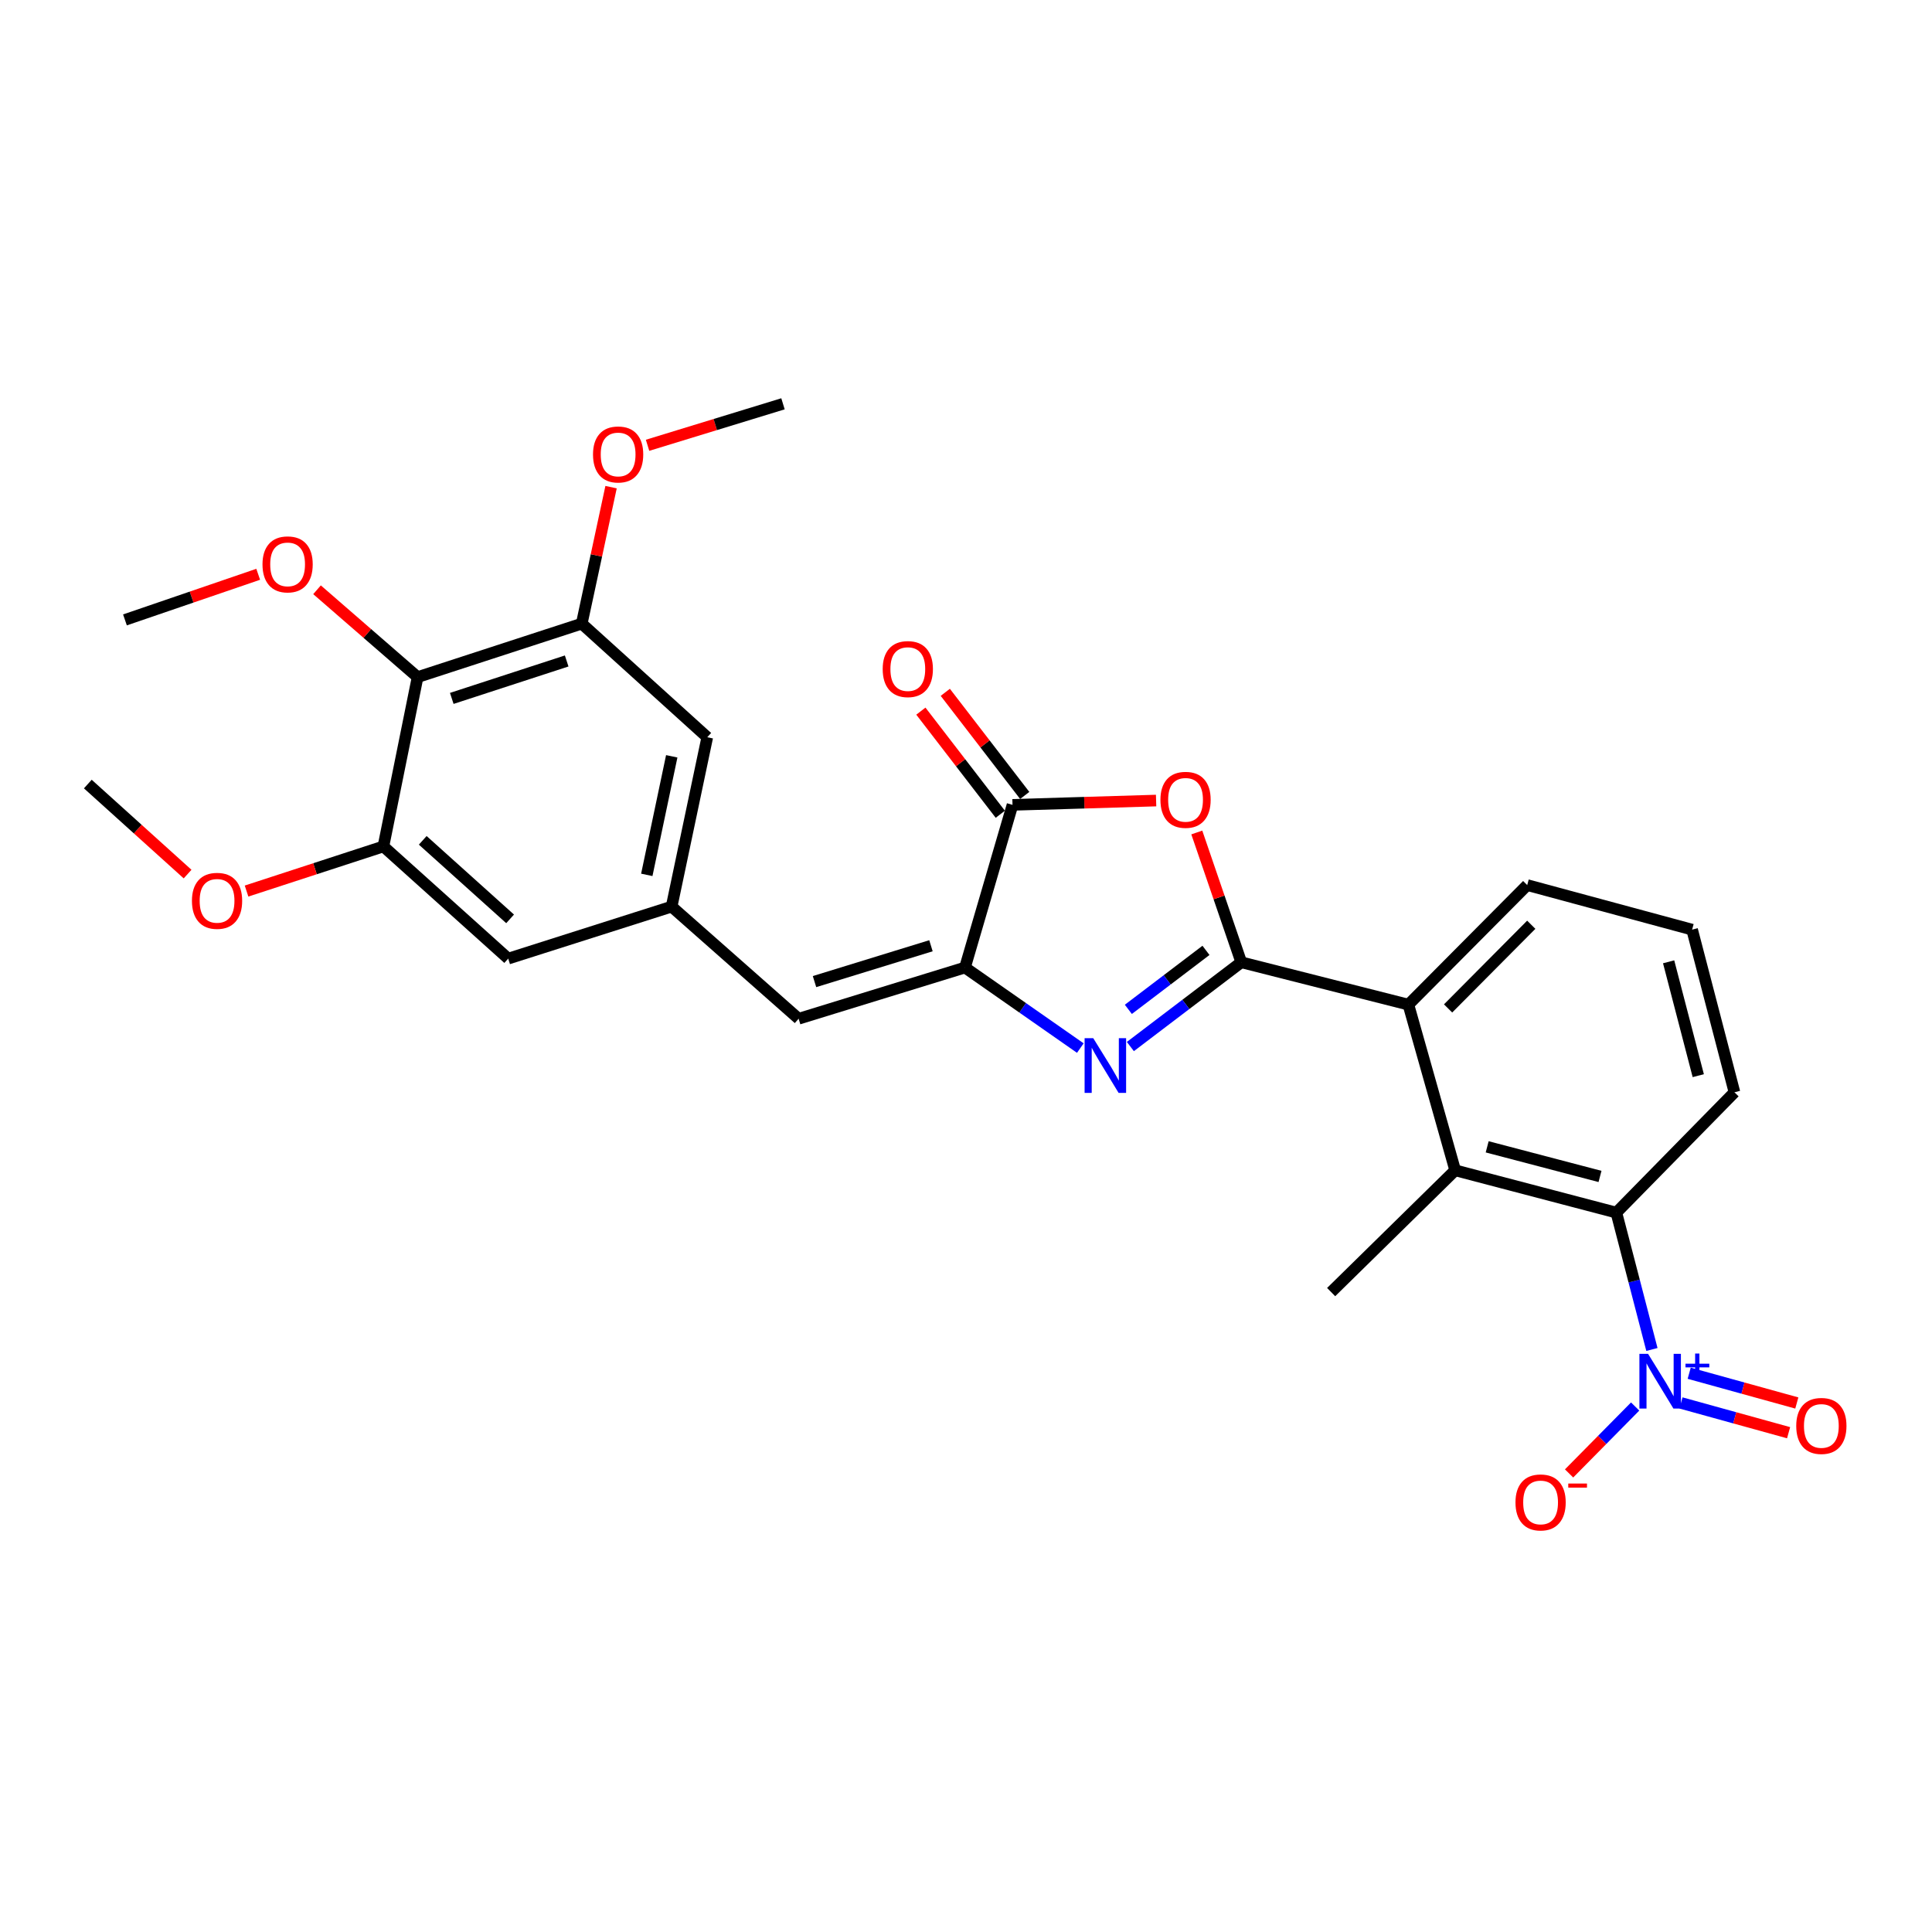 <?xml version='1.0' encoding='iso-8859-1'?>
<svg version='1.1' baseProfile='full'
              xmlns='http://www.w3.org/2000/svg'
                      xmlns:rdkit='http://www.rdkit.org/xml'
                      xmlns:xlink='http://www.w3.org/1999/xlink'
                  xml:space='preserve'
width='1000px' height='1000px' viewBox='0 0 1000 1000'>
<!-- END OF HEADER -->
<rect style='opacity:1.0;fill:#FFFFFF;stroke:none' width='1000' height='1000' x='0' y='0'> </rect>
<path class='bond-0' d='M 642.479,498.071 L 613.779,519.881' style='fill:none;fill-rule:evenodd;stroke:#000000;stroke-width:6px;stroke-linecap:butt;stroke-linejoin:miter;stroke-opacity:1' />
<path class='bond-0' d='M 613.779,519.881 L 585.078,541.691' style='fill:none;fill-rule:evenodd;stroke:#0000FF;stroke-width:6px;stroke-linecap:butt;stroke-linejoin:miter;stroke-opacity:1' />
<path class='bond-0' d='M 624.213,491.908 L 604.123,507.175' style='fill:none;fill-rule:evenodd;stroke:#000000;stroke-width:6px;stroke-linecap:butt;stroke-linejoin:miter;stroke-opacity:1' />
<path class='bond-0' d='M 604.123,507.175 L 584.032,522.442' style='fill:none;fill-rule:evenodd;stroke:#0000FF;stroke-width:6px;stroke-linecap:butt;stroke-linejoin:miter;stroke-opacity:1' />
<path class='bond-1' d='M 642.479,498.071 L 630.969,464.481' style='fill:none;fill-rule:evenodd;stroke:#000000;stroke-width:6px;stroke-linecap:butt;stroke-linejoin:miter;stroke-opacity:1' />
<path class='bond-1' d='M 630.969,464.481 L 619.459,430.892' style='fill:none;fill-rule:evenodd;stroke:#FF0000;stroke-width:6px;stroke-linecap:butt;stroke-linejoin:miter;stroke-opacity:1' />
<path class='bond-5' d='M 642.479,498.071 L 728.983,519.996' style='fill:none;fill-rule:evenodd;stroke:#000000;stroke-width:6px;stroke-linecap:butt;stroke-linejoin:miter;stroke-opacity:1' />
<path class='bond-2' d='M 559.173,542.484 L 529.323,521.638' style='fill:none;fill-rule:evenodd;stroke:#0000FF;stroke-width:6px;stroke-linecap:butt;stroke-linejoin:miter;stroke-opacity:1' />
<path class='bond-2' d='M 529.323,521.638 L 499.473,500.793' style='fill:none;fill-rule:evenodd;stroke:#000000;stroke-width:6px;stroke-linecap:butt;stroke-linejoin:miter;stroke-opacity:1' />
<path class='bond-4' d='M 598.399,414.365 L 561.237,415.479' style='fill:none;fill-rule:evenodd;stroke:#FF0000;stroke-width:6px;stroke-linecap:butt;stroke-linejoin:miter;stroke-opacity:1' />
<path class='bond-4' d='M 561.237,415.479 L 524.076,416.594' style='fill:none;fill-rule:evenodd;stroke:#000000;stroke-width:6px;stroke-linecap:butt;stroke-linejoin:miter;stroke-opacity:1' />
<path class='bond-9' d='M 499.473,500.793 L 413.369,527.301' style='fill:none;fill-rule:evenodd;stroke:#000000;stroke-width:6px;stroke-linecap:butt;stroke-linejoin:miter;stroke-opacity:1' />
<path class='bond-9' d='M 481.862,489.517 L 421.589,508.073' style='fill:none;fill-rule:evenodd;stroke:#000000;stroke-width:6px;stroke-linecap:butt;stroke-linejoin:miter;stroke-opacity:1' />
<path class='bond-28' d='M 499.473,500.793 L 524.076,416.594' style='fill:none;fill-rule:evenodd;stroke:#000000;stroke-width:6px;stroke-linecap:butt;stroke-linejoin:miter;stroke-opacity:1' />
<path class='bond-3' d='M 855.029,698.488 L 845.826,663.067' style='fill:none;fill-rule:evenodd;stroke:#0000FF;stroke-width:6px;stroke-linecap:butt;stroke-linejoin:miter;stroke-opacity:1' />
<path class='bond-3' d='M 845.826,663.067 L 836.623,627.645' style='fill:none;fill-rule:evenodd;stroke:#000000;stroke-width:6px;stroke-linecap:butt;stroke-linejoin:miter;stroke-opacity:1' />
<path class='bond-13' d='M 846.351,728.009 L 829.251,745.327' style='fill:none;fill-rule:evenodd;stroke:#0000FF;stroke-width:6px;stroke-linecap:butt;stroke-linejoin:miter;stroke-opacity:1' />
<path class='bond-13' d='M 829.251,745.327 L 812.151,762.645' style='fill:none;fill-rule:evenodd;stroke:#FF0000;stroke-width:6px;stroke-linecap:butt;stroke-linejoin:miter;stroke-opacity:1' />
<path class='bond-14' d='M 870.07,726.162 L 897.921,733.865' style='fill:none;fill-rule:evenodd;stroke:#0000FF;stroke-width:6px;stroke-linecap:butt;stroke-linejoin:miter;stroke-opacity:1' />
<path class='bond-14' d='M 897.921,733.865 L 925.773,741.569' style='fill:none;fill-rule:evenodd;stroke:#FF0000;stroke-width:6px;stroke-linecap:butt;stroke-linejoin:miter;stroke-opacity:1' />
<path class='bond-14' d='M 874.324,710.781 L 902.176,718.484' style='fill:none;fill-rule:evenodd;stroke:#0000FF;stroke-width:6px;stroke-linecap:butt;stroke-linejoin:miter;stroke-opacity:1' />
<path class='bond-14' d='M 902.176,718.484 L 930.027,726.188' style='fill:none;fill-rule:evenodd;stroke:#FF0000;stroke-width:6px;stroke-linecap:butt;stroke-linejoin:miter;stroke-opacity:1' />
<path class='bond-17' d='M 530.397,411.725 L 509.839,385.035' style='fill:none;fill-rule:evenodd;stroke:#000000;stroke-width:6px;stroke-linecap:butt;stroke-linejoin:miter;stroke-opacity:1' />
<path class='bond-17' d='M 509.839,385.035 L 489.28,358.346' style='fill:none;fill-rule:evenodd;stroke:#FF0000;stroke-width:6px;stroke-linecap:butt;stroke-linejoin:miter;stroke-opacity:1' />
<path class='bond-17' d='M 517.755,421.463 L 497.196,394.774' style='fill:none;fill-rule:evenodd;stroke:#000000;stroke-width:6px;stroke-linecap:butt;stroke-linejoin:miter;stroke-opacity:1' />
<path class='bond-17' d='M 497.196,394.774 L 476.638,368.084' style='fill:none;fill-rule:evenodd;stroke:#FF0000;stroke-width:6px;stroke-linecap:butt;stroke-linejoin:miter;stroke-opacity:1' />
<path class='bond-7' d='M 728.983,519.996 L 753.196,605.746' style='fill:none;fill-rule:evenodd;stroke:#000000;stroke-width:6px;stroke-linecap:butt;stroke-linejoin:miter;stroke-opacity:1' />
<path class='bond-21' d='M 728.983,519.996 L 790.485,458.112' style='fill:none;fill-rule:evenodd;stroke:#000000;stroke-width:6px;stroke-linecap:butt;stroke-linejoin:miter;stroke-opacity:1' />
<path class='bond-21' d='M 749.528,521.963 L 792.579,478.644' style='fill:none;fill-rule:evenodd;stroke:#000000;stroke-width:6px;stroke-linecap:butt;stroke-linejoin:miter;stroke-opacity:1' />
<path class='bond-6' d='M 836.623,627.645 L 753.196,605.746' style='fill:none;fill-rule:evenodd;stroke:#000000;stroke-width:6px;stroke-linecap:butt;stroke-linejoin:miter;stroke-opacity:1' />
<path class='bond-6' d='M 828.161,608.924 L 769.761,593.595' style='fill:none;fill-rule:evenodd;stroke:#000000;stroke-width:6px;stroke-linecap:butt;stroke-linejoin:miter;stroke-opacity:1' />
<path class='bond-29' d='M 836.623,627.645 L 897.753,565.371' style='fill:none;fill-rule:evenodd;stroke:#000000;stroke-width:6px;stroke-linecap:butt;stroke-linejoin:miter;stroke-opacity:1' />
<path class='bond-23' d='M 753.196,605.746 L 688.998,668.782' style='fill:none;fill-rule:evenodd;stroke:#000000;stroke-width:6px;stroke-linecap:butt;stroke-linejoin:miter;stroke-opacity:1' />
<path class='bond-8' d='M 216.148,350.472 L 301.109,322.793' style='fill:none;fill-rule:evenodd;stroke:#000000;stroke-width:6px;stroke-linecap:butt;stroke-linejoin:miter;stroke-opacity:1' />
<path class='bond-8' d='M 233.836,361.494 L 293.309,342.119' style='fill:none;fill-rule:evenodd;stroke:#000000;stroke-width:6px;stroke-linecap:butt;stroke-linejoin:miter;stroke-opacity:1' />
<path class='bond-18' d='M 216.148,350.472 L 190.121,327.868' style='fill:none;fill-rule:evenodd;stroke:#000000;stroke-width:6px;stroke-linecap:butt;stroke-linejoin:miter;stroke-opacity:1' />
<path class='bond-18' d='M 190.121,327.868 L 164.093,305.263' style='fill:none;fill-rule:evenodd;stroke:#FF0000;stroke-width:6px;stroke-linecap:butt;stroke-linejoin:miter;stroke-opacity:1' />
<path class='bond-30' d='M 216.148,350.472 L 198.452,438.111' style='fill:none;fill-rule:evenodd;stroke:#000000;stroke-width:6px;stroke-linecap:butt;stroke-linejoin:miter;stroke-opacity:1' />
<path class='bond-12' d='M 413.369,527.301 L 347.628,469.266' style='fill:none;fill-rule:evenodd;stroke:#000000;stroke-width:6px;stroke-linecap:butt;stroke-linejoin:miter;stroke-opacity:1' />
<path class='bond-10' d='M 301.109,322.793 L 366.078,381.6' style='fill:none;fill-rule:evenodd;stroke:#000000;stroke-width:6px;stroke-linecap:butt;stroke-linejoin:miter;stroke-opacity:1' />
<path class='bond-19' d='M 301.109,322.793 L 308.699,287.47' style='fill:none;fill-rule:evenodd;stroke:#000000;stroke-width:6px;stroke-linecap:butt;stroke-linejoin:miter;stroke-opacity:1' />
<path class='bond-19' d='M 308.699,287.47 L 316.288,252.147' style='fill:none;fill-rule:evenodd;stroke:#FF0000;stroke-width:6px;stroke-linecap:butt;stroke-linejoin:miter;stroke-opacity:1' />
<path class='bond-11' d='M 198.452,438.111 L 263.048,496.182' style='fill:none;fill-rule:evenodd;stroke:#000000;stroke-width:6px;stroke-linecap:butt;stroke-linejoin:miter;stroke-opacity:1' />
<path class='bond-11' d='M 218.811,434.954 L 264.028,475.604' style='fill:none;fill-rule:evenodd;stroke:#000000;stroke-width:6px;stroke-linecap:butt;stroke-linejoin:miter;stroke-opacity:1' />
<path class='bond-20' d='M 198.452,438.111 L 163.032,449.661' style='fill:none;fill-rule:evenodd;stroke:#000000;stroke-width:6px;stroke-linecap:butt;stroke-linejoin:miter;stroke-opacity:1' />
<path class='bond-20' d='M 163.032,449.661 L 127.611,461.212' style='fill:none;fill-rule:evenodd;stroke:#FF0000;stroke-width:6px;stroke-linecap:butt;stroke-linejoin:miter;stroke-opacity:1' />
<path class='bond-15' d='M 347.628,469.266 L 263.048,496.182' style='fill:none;fill-rule:evenodd;stroke:#000000;stroke-width:6px;stroke-linecap:butt;stroke-linejoin:miter;stroke-opacity:1' />
<path class='bond-16' d='M 347.628,469.266 L 366.078,381.6' style='fill:none;fill-rule:evenodd;stroke:#000000;stroke-width:6px;stroke-linecap:butt;stroke-linejoin:miter;stroke-opacity:1' />
<path class='bond-16' d='M 334.78,452.829 L 347.694,391.464' style='fill:none;fill-rule:evenodd;stroke:#000000;stroke-width:6px;stroke-linecap:butt;stroke-linejoin:miter;stroke-opacity:1' />
<path class='bond-25' d='M 133.641,297.25 L 99.158,309.055' style='fill:none;fill-rule:evenodd;stroke:#FF0000;stroke-width:6px;stroke-linecap:butt;stroke-linejoin:miter;stroke-opacity:1' />
<path class='bond-25' d='M 99.158,309.055 L 64.676,320.861' style='fill:none;fill-rule:evenodd;stroke:#000000;stroke-width:6px;stroke-linecap:butt;stroke-linejoin:miter;stroke-opacity:1' />
<path class='bond-26' d='M 335.172,230.481 L 370.223,219.745' style='fill:none;fill-rule:evenodd;stroke:#FF0000;stroke-width:6px;stroke-linecap:butt;stroke-linejoin:miter;stroke-opacity:1' />
<path class='bond-26' d='M 370.223,219.745 L 405.274,209.009' style='fill:none;fill-rule:evenodd;stroke:#000000;stroke-width:6px;stroke-linecap:butt;stroke-linejoin:miter;stroke-opacity:1' />
<path class='bond-27' d='M 97.095,452.424 L 71.275,429.123' style='fill:none;fill-rule:evenodd;stroke:#FF0000;stroke-width:6px;stroke-linecap:butt;stroke-linejoin:miter;stroke-opacity:1' />
<path class='bond-27' d='M 71.275,429.123 L 45.455,405.822' style='fill:none;fill-rule:evenodd;stroke:#000000;stroke-width:6px;stroke-linecap:butt;stroke-linejoin:miter;stroke-opacity:1' />
<path class='bond-24' d='M 790.485,458.112 L 875.837,481.181' style='fill:none;fill-rule:evenodd;stroke:#000000;stroke-width:6px;stroke-linecap:butt;stroke-linejoin:miter;stroke-opacity:1' />
<path class='bond-22' d='M 897.753,565.371 L 875.837,481.181' style='fill:none;fill-rule:evenodd;stroke:#000000;stroke-width:6px;stroke-linecap:butt;stroke-linejoin:miter;stroke-opacity:1' />
<path class='bond-22' d='M 879.022,556.763 L 863.68,497.83' style='fill:none;fill-rule:evenodd;stroke:#000000;stroke-width:6px;stroke-linecap:butt;stroke-linejoin:miter;stroke-opacity:1' />
<path  class='atom-1' d='M 565.869 537.372
L 575.149 552.372
Q 576.069 553.852, 577.549 556.532
Q 579.029 559.212, 579.109 559.372
L 579.109 537.372
L 582.869 537.372
L 582.869 565.692
L 578.989 565.692
L 569.029 549.292
Q 567.869 547.372, 566.629 545.172
Q 565.429 542.972, 565.069 542.292
L 565.069 565.692
L 561.389 565.692
L 561.389 537.372
L 565.869 537.372
' fill='#0000FF'/>
<path  class='atom-2' d='M 600.639 413.987
Q 600.639 407.187, 603.999 403.387
Q 607.359 399.587, 613.639 399.587
Q 619.919 399.587, 623.279 403.387
Q 626.639 407.187, 626.639 413.987
Q 626.639 420.867, 623.239 424.787
Q 619.839 428.667, 613.639 428.667
Q 607.399 428.667, 603.999 424.787
Q 600.639 420.907, 600.639 413.987
M 613.639 425.467
Q 617.959 425.467, 620.279 422.587
Q 622.639 419.667, 622.639 413.987
Q 622.639 408.427, 620.279 405.627
Q 617.959 402.787, 613.639 402.787
Q 609.319 402.787, 606.959 405.587
Q 604.639 408.387, 604.639 413.987
Q 604.639 419.707, 606.959 422.587
Q 609.319 425.467, 613.639 425.467
' fill='#FF0000'/>
<path  class='atom-4' d='M 853.033 700.742
L 862.313 715.742
Q 863.233 717.222, 864.713 719.902
Q 866.193 722.582, 866.273 722.742
L 866.273 700.742
L 870.033 700.742
L 870.033 729.062
L 866.153 729.062
L 856.193 712.662
Q 855.033 710.742, 853.793 708.542
Q 852.593 706.342, 852.233 705.662
L 852.233 729.062
L 848.553 729.062
L 848.553 700.742
L 853.033 700.742
' fill='#0000FF'/>
<path  class='atom-4' d='M 872.409 705.847
L 877.399 705.847
L 877.399 700.593
L 879.616 700.593
L 879.616 705.847
L 884.738 705.847
L 884.738 707.748
L 879.616 707.748
L 879.616 713.028
L 877.399 713.028
L 877.399 707.748
L 872.409 707.748
L 872.409 705.847
' fill='#0000FF'/>
<path  class='atom-14' d='M 784.41 777.655
Q 784.41 770.855, 787.77 767.055
Q 791.13 763.255, 797.41 763.255
Q 803.69 763.255, 807.05 767.055
Q 810.41 770.855, 810.41 777.655
Q 810.41 784.535, 807.01 788.455
Q 803.61 792.335, 797.41 792.335
Q 791.17 792.335, 787.77 788.455
Q 784.41 784.575, 784.41 777.655
M 797.41 789.135
Q 801.73 789.135, 804.05 786.255
Q 806.41 783.335, 806.41 777.655
Q 806.41 772.095, 804.05 769.295
Q 801.73 766.455, 797.41 766.455
Q 793.09 766.455, 790.73 769.255
Q 788.41 772.055, 788.41 777.655
Q 788.41 783.375, 790.73 786.255
Q 793.09 789.135, 797.41 789.135
' fill='#FF0000'/>
<path  class='atom-14' d='M 811.73 767.877
L 821.418 767.877
L 821.418 769.989
L 811.73 769.989
L 811.73 767.877
' fill='#FF0000'/>
<path  class='atom-15' d='M 929.729 738.06
Q 929.729 731.26, 933.089 727.46
Q 936.449 723.66, 942.729 723.66
Q 949.009 723.66, 952.369 727.46
Q 955.729 731.26, 955.729 738.06
Q 955.729 744.94, 952.329 748.86
Q 948.929 752.74, 942.729 752.74
Q 936.489 752.74, 933.089 748.86
Q 929.729 744.98, 929.729 738.06
M 942.729 749.54
Q 947.049 749.54, 949.369 746.66
Q 951.729 743.74, 951.729 738.06
Q 951.729 732.5, 949.369 729.7
Q 947.049 726.86, 942.729 726.86
Q 938.409 726.86, 936.049 729.66
Q 933.729 732.46, 933.729 738.06
Q 933.729 743.78, 936.049 746.66
Q 938.409 749.54, 942.729 749.54
' fill='#FF0000'/>
<path  class='atom-18' d='M 456.879 346.315
Q 456.879 339.515, 460.239 335.715
Q 463.599 331.915, 469.879 331.915
Q 476.159 331.915, 479.519 335.715
Q 482.879 339.515, 482.879 346.315
Q 482.879 353.195, 479.479 357.115
Q 476.079 360.995, 469.879 360.995
Q 463.639 360.995, 460.239 357.115
Q 456.879 353.235, 456.879 346.315
M 469.879 357.795
Q 474.199 357.795, 476.519 354.915
Q 478.879 351.995, 478.879 346.315
Q 478.879 340.755, 476.519 337.955
Q 474.199 335.115, 469.879 335.115
Q 465.559 335.115, 463.199 337.915
Q 460.879 340.715, 460.879 346.315
Q 460.879 352.035, 463.199 354.915
Q 465.559 357.795, 469.879 357.795
' fill='#FF0000'/>
<path  class='atom-19' d='M 135.866 292.118
Q 135.866 285.318, 139.226 281.518
Q 142.586 277.718, 148.866 277.718
Q 155.146 277.718, 158.506 281.518
Q 161.866 285.318, 161.866 292.118
Q 161.866 298.998, 158.466 302.918
Q 155.066 306.798, 148.866 306.798
Q 142.626 306.798, 139.226 302.918
Q 135.866 299.038, 135.866 292.118
M 148.866 303.598
Q 153.186 303.598, 155.506 300.718
Q 157.866 297.798, 157.866 292.118
Q 157.866 286.558, 155.506 283.758
Q 153.186 280.918, 148.866 280.918
Q 144.546 280.918, 142.186 283.718
Q 139.866 286.518, 139.866 292.118
Q 139.866 297.838, 142.186 300.718
Q 144.546 303.598, 148.866 303.598
' fill='#FF0000'/>
<path  class='atom-20' d='M 306.94 235.226
Q 306.94 228.426, 310.3 224.626
Q 313.66 220.826, 319.94 220.826
Q 326.22 220.826, 329.58 224.626
Q 332.94 228.426, 332.94 235.226
Q 332.94 242.106, 329.54 246.026
Q 326.14 249.906, 319.94 249.906
Q 313.7 249.906, 310.3 246.026
Q 306.94 242.146, 306.94 235.226
M 319.94 246.706
Q 324.26 246.706, 326.58 243.826
Q 328.94 240.906, 328.94 235.226
Q 328.94 229.666, 326.58 226.866
Q 324.26 224.026, 319.94 224.026
Q 315.62 224.026, 313.26 226.826
Q 310.94 229.626, 310.94 235.226
Q 310.94 240.946, 313.26 243.826
Q 315.62 246.706, 319.94 246.706
' fill='#FF0000'/>
<path  class='atom-21' d='M 99.347 466.269
Q 99.347 459.469, 102.707 455.669
Q 106.067 451.869, 112.347 451.869
Q 118.627 451.869, 121.987 455.669
Q 125.347 459.469, 125.347 466.269
Q 125.347 473.149, 121.947 477.069
Q 118.547 480.949, 112.347 480.949
Q 106.107 480.949, 102.707 477.069
Q 99.347 473.189, 99.347 466.269
M 112.347 477.749
Q 116.667 477.749, 118.987 474.869
Q 121.347 471.949, 121.347 466.269
Q 121.347 460.709, 118.987 457.909
Q 116.667 455.069, 112.347 455.069
Q 108.027 455.069, 105.667 457.869
Q 103.347 460.669, 103.347 466.269
Q 103.347 471.989, 105.667 474.869
Q 108.027 477.749, 112.347 477.749
' fill='#FF0000'/>
</svg>
